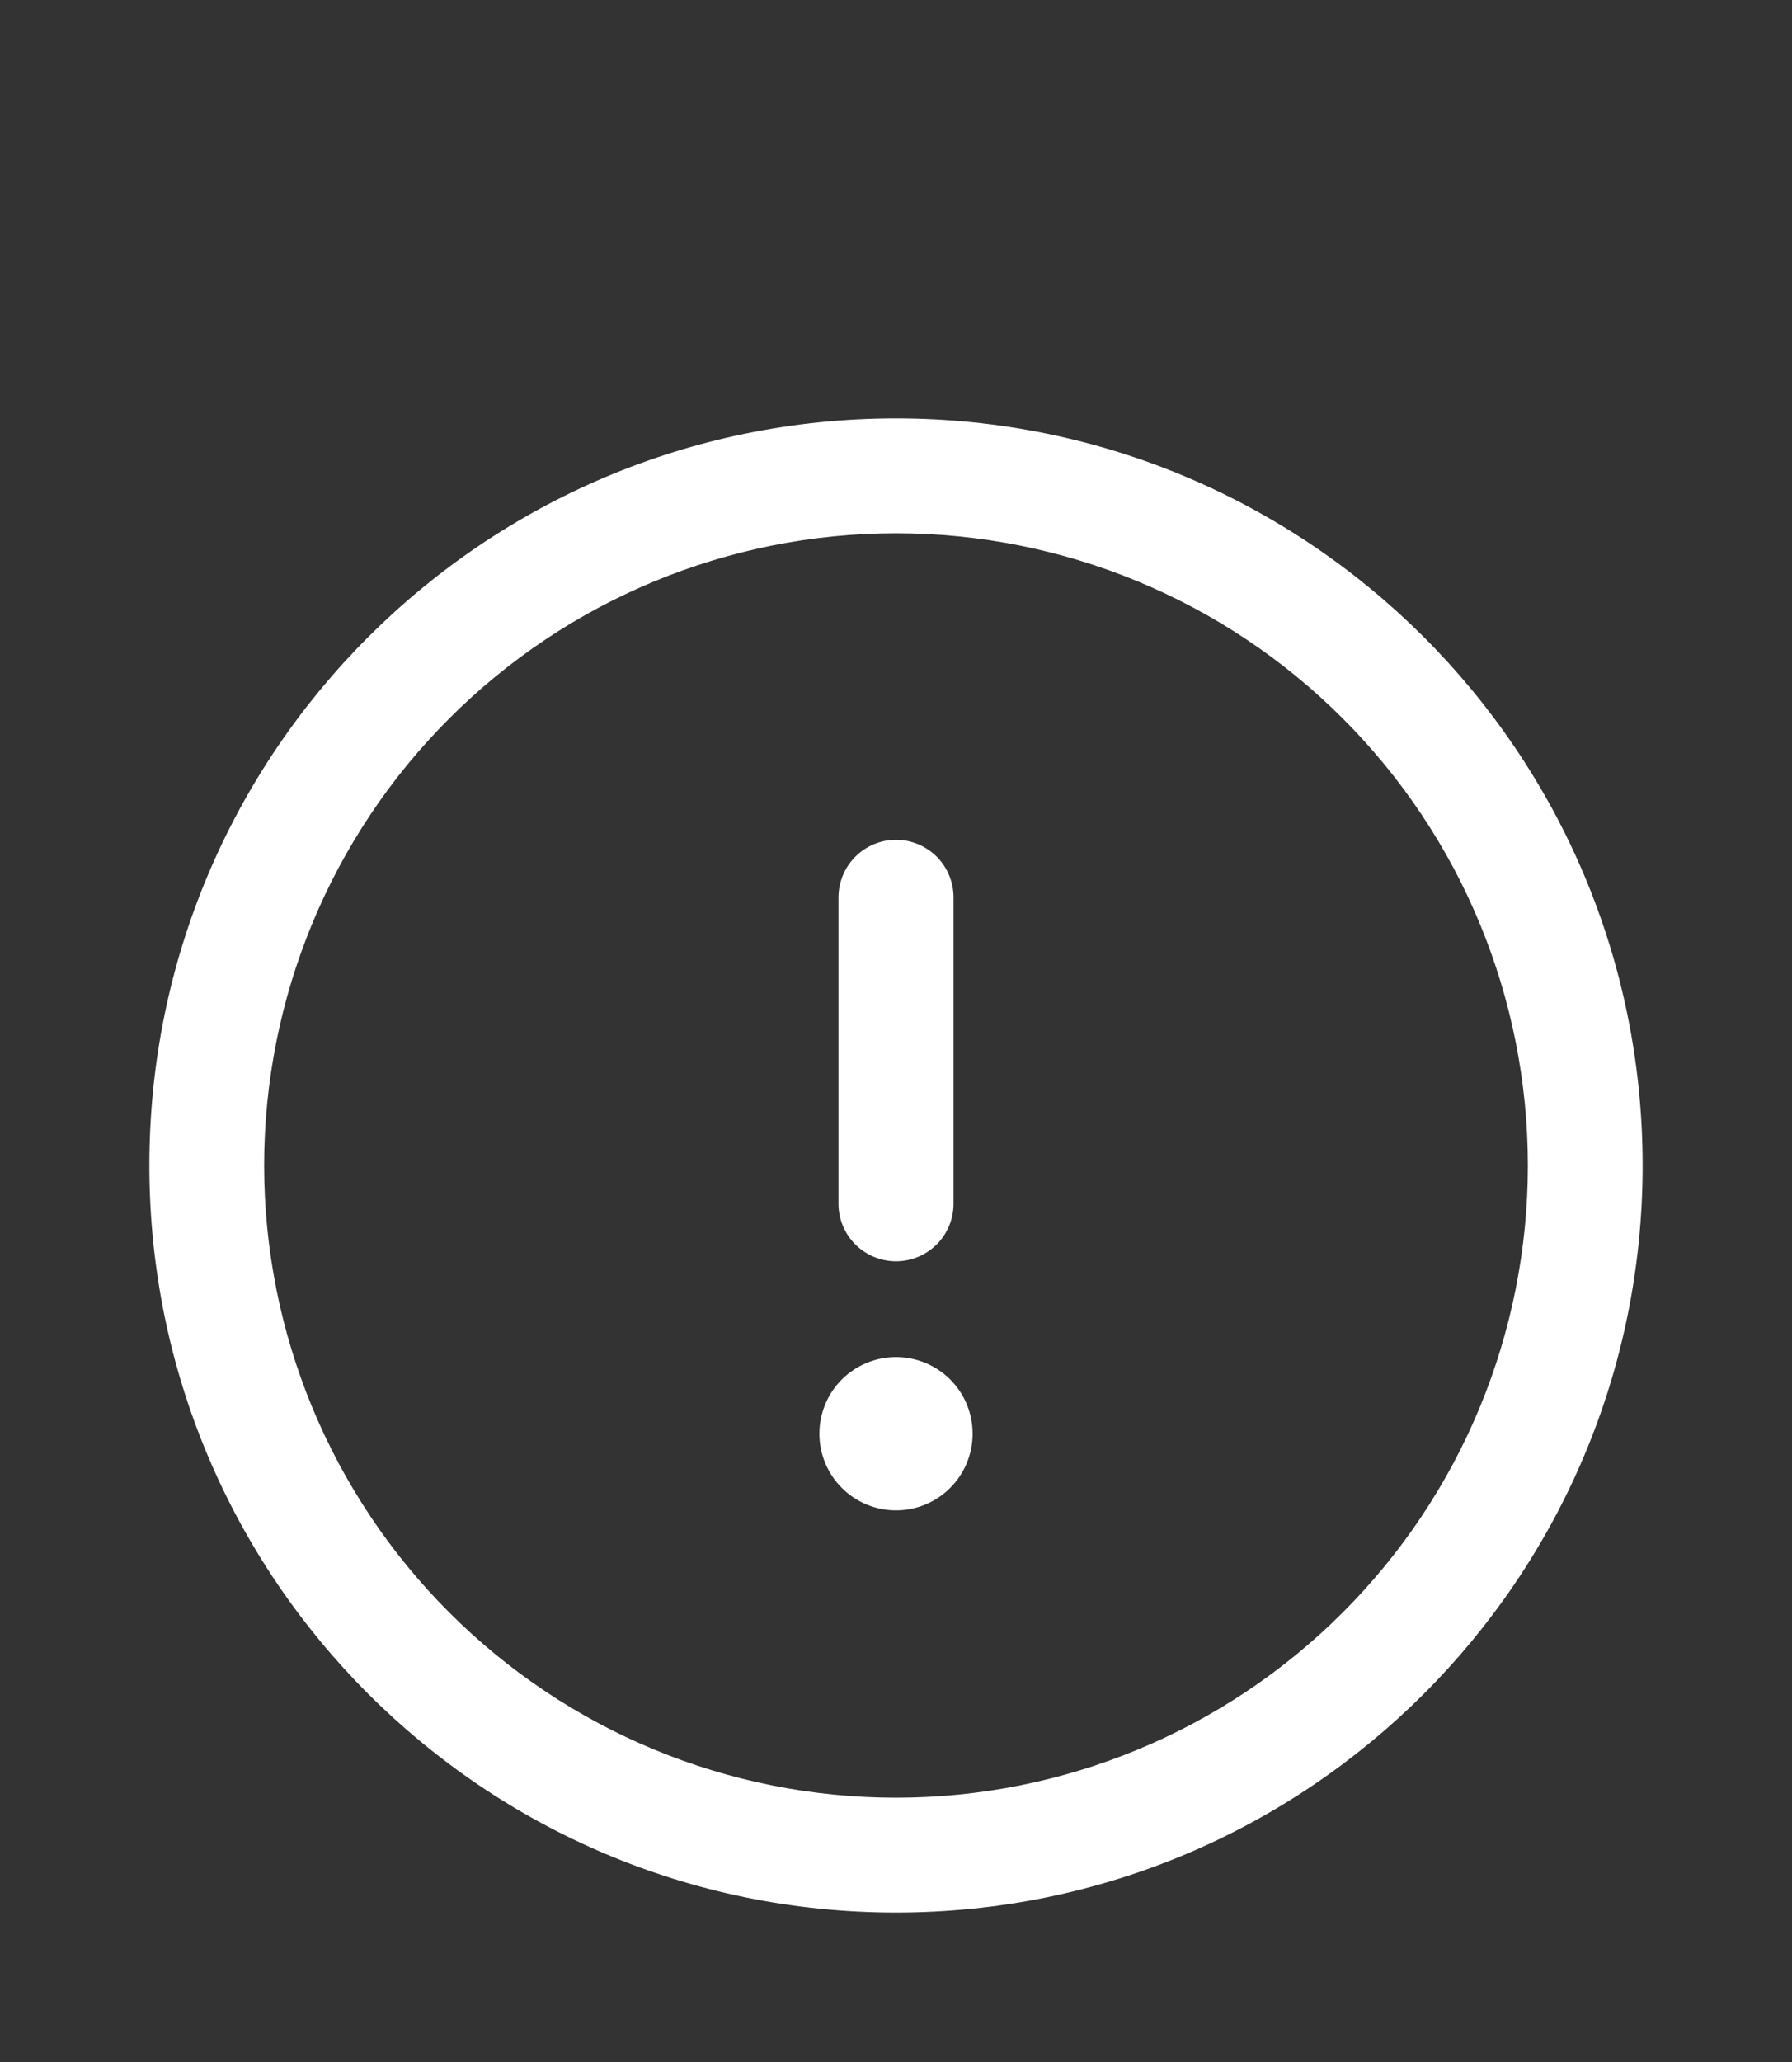 <?xml version="1.0" encoding="UTF-8"?> <svg xmlns="http://www.w3.org/2000/svg" width="20" height="23" viewBox="0 0 20 23" fill="none"><rect x="0" y="0" width="20" height="23" fill="#333333" stroke="none"/><path fill-rule="evenodd" clip-rule="evenodd" d="M10 5.948C8.13 5.948 6.336 6.691 5.014 8.014C3.691 9.336 2.948 11.13 2.948 13C2.948 14.87 3.691 16.664 5.014 17.986C6.336 19.309 8.13 20.052 10 20.052C11.87 20.052 13.664 19.309 14.986 17.986C16.309 16.664 17.052 14.87 17.052 13C17.052 11.13 16.309 9.336 14.986 8.014C13.664 6.691 11.87 5.948 10 5.948ZM1.667 13C1.667 8.397 5.398 4.667 10 4.667C14.602 4.667 18.333 8.397 18.333 13C18.333 17.602 14.602 21.333 10 21.333C5.398 21.333 1.667 17.602 1.667 13Z" fill="white"></path><path fill-rule="evenodd" clip-rule="evenodd" d="M10 9.367C10.17 9.367 10.333 9.435 10.454 9.555C10.574 9.675 10.642 9.839 10.642 10.009V13.427C10.642 13.597 10.574 13.761 10.454 13.881C10.333 14.001 10.17 14.069 10 14.069C9.83 14.069 9.667 14.001 9.546 13.881C9.426 13.761 9.358 13.597 9.358 13.427V10.008C9.359 9.838 9.426 9.675 9.547 9.555C9.667 9.435 9.83 9.367 10 9.367Z" fill="white"></path><path d="M10.855 15.992C10.855 16.104 10.833 16.215 10.79 16.319C10.747 16.423 10.684 16.517 10.605 16.596C10.525 16.676 10.431 16.739 10.327 16.782C10.223 16.825 10.112 16.847 10 16.847C9.888 16.847 9.777 16.825 9.673 16.782C9.569 16.739 9.475 16.676 9.395 16.596C9.316 16.517 9.253 16.423 9.21 16.319C9.167 16.215 9.145 16.104 9.145 15.992C9.145 15.765 9.235 15.547 9.395 15.387C9.556 15.227 9.773 15.137 10 15.137C10.227 15.137 10.444 15.227 10.605 15.387C10.765 15.547 10.855 15.765 10.855 15.992Z" fill="white"></path></svg> 
